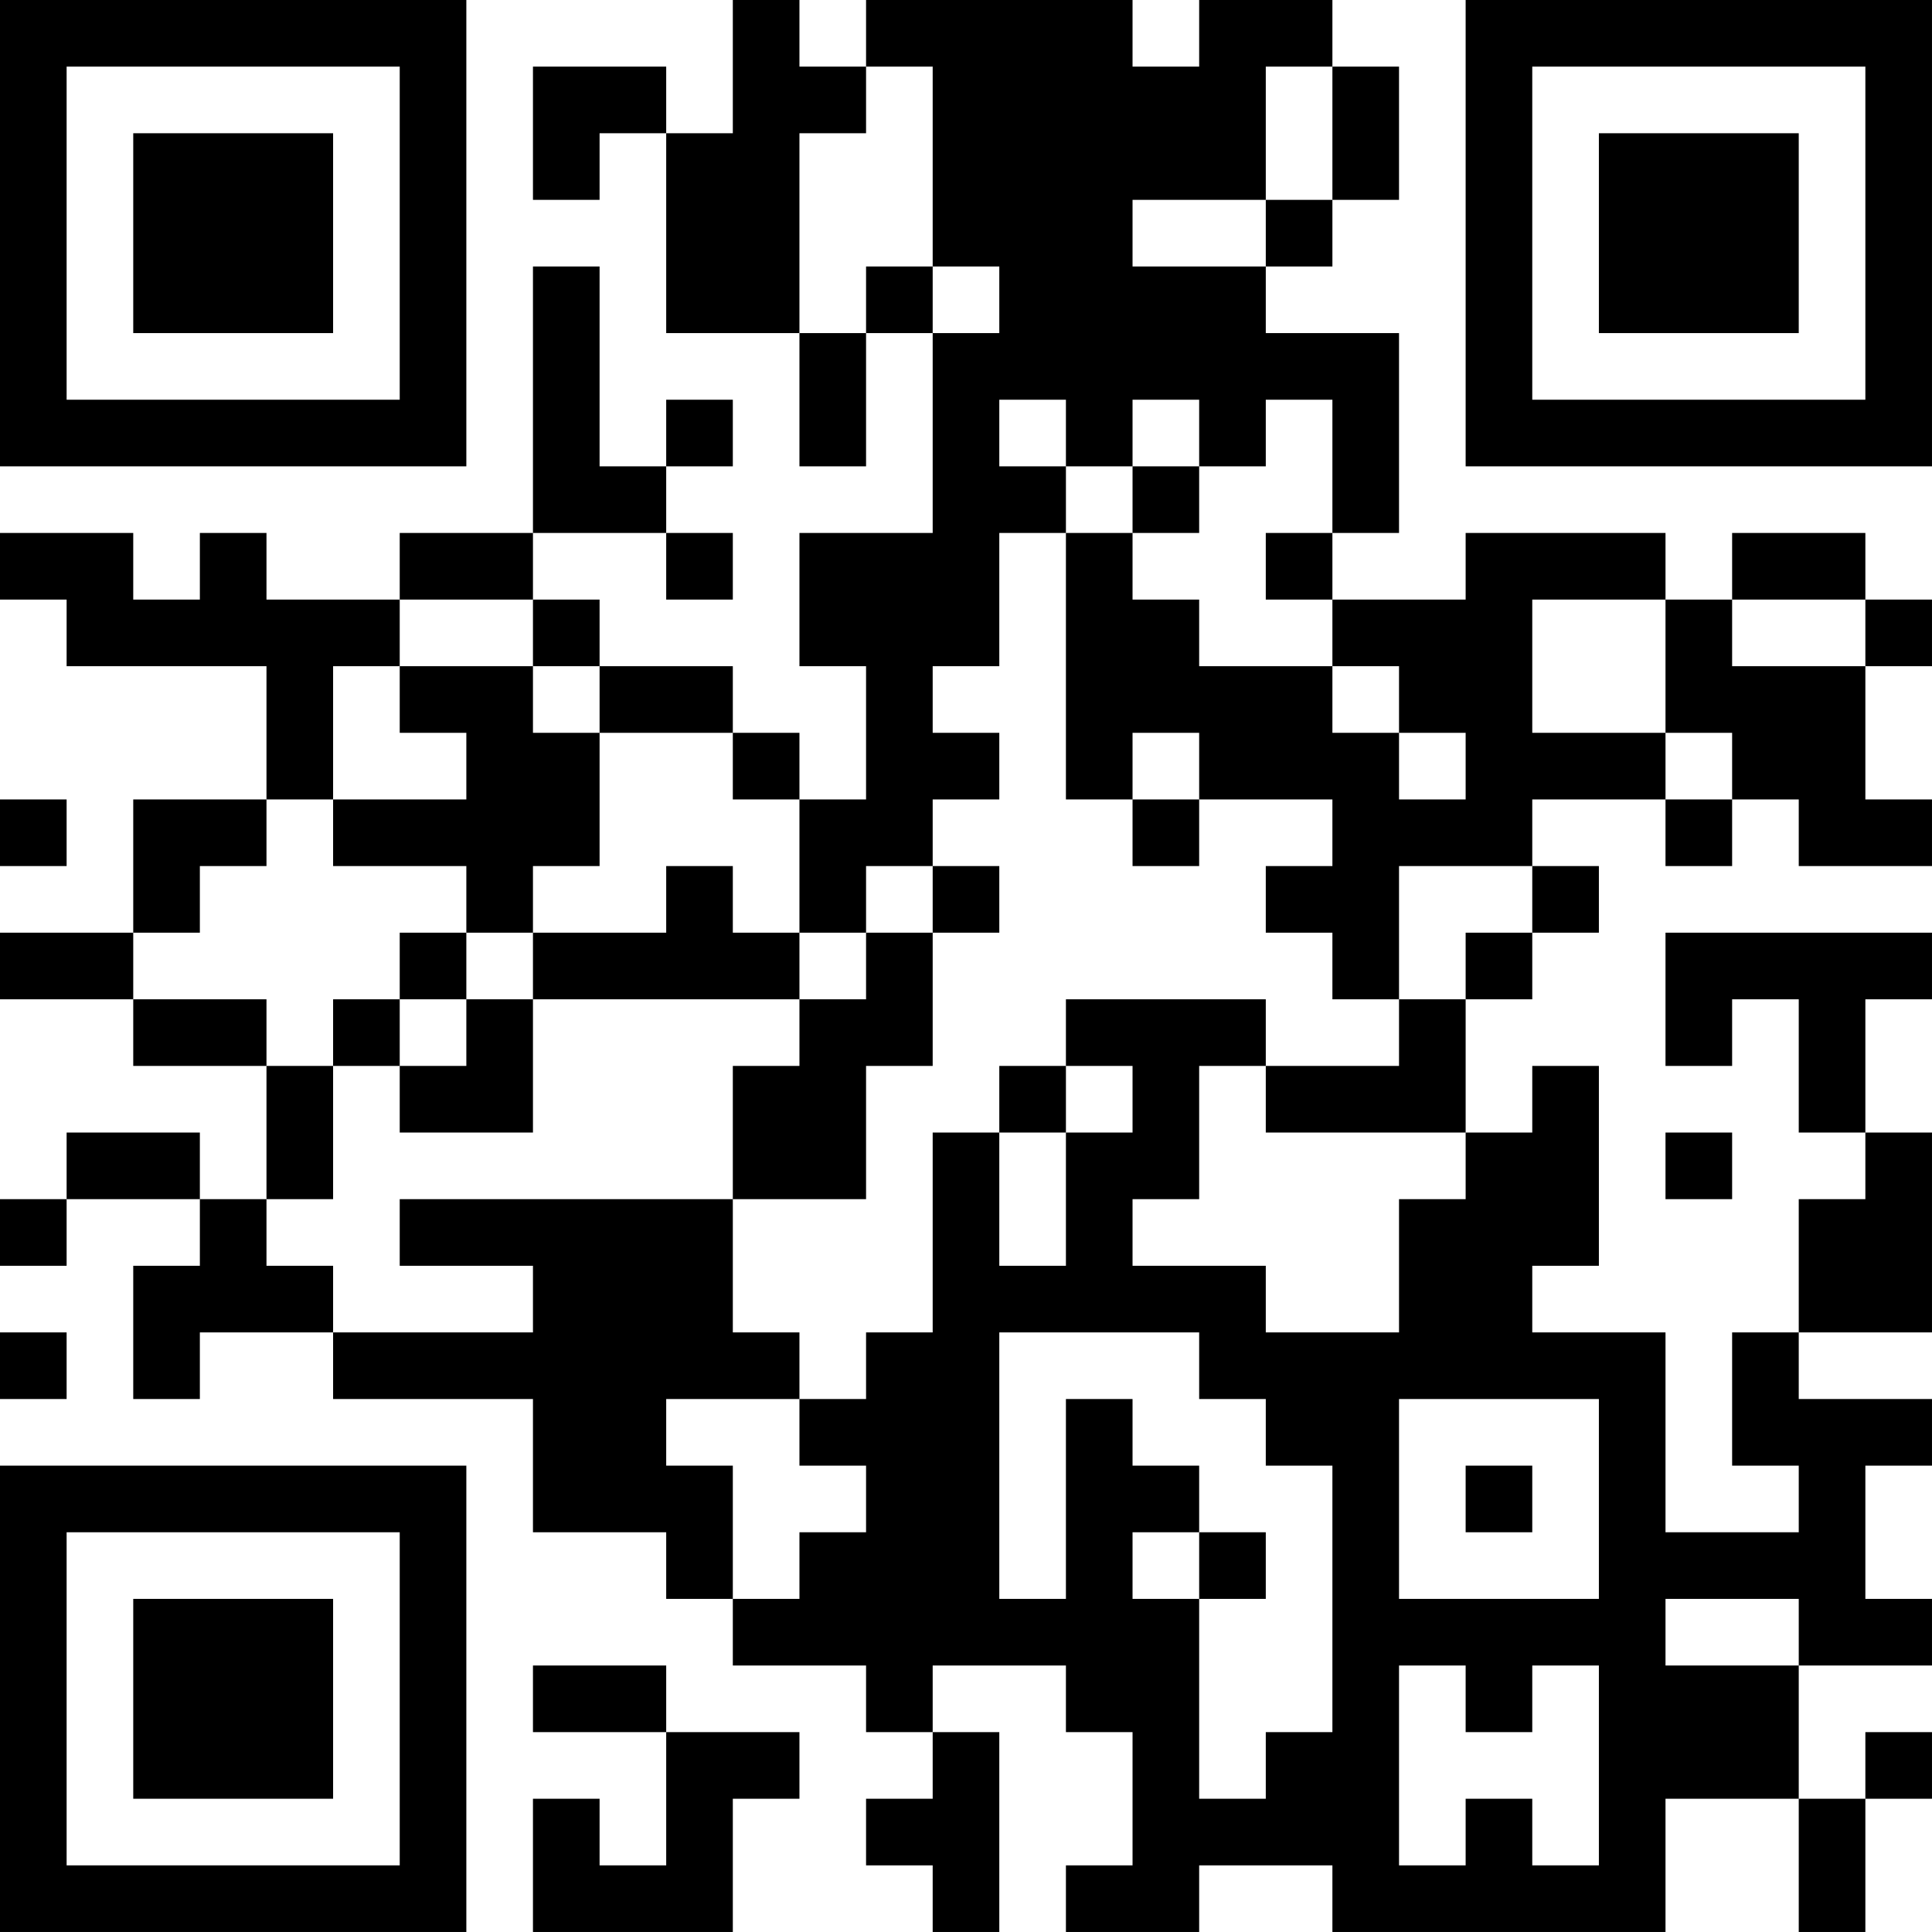 <?xml version="1.0" encoding="UTF-8"?>
<svg xmlns="http://www.w3.org/2000/svg" version="1.1" width="400" height="400" viewBox="0 0 400 400"><rect x="0" y="0" width="400" height="400" fill="#ffffff"/><g transform="scale(13.793)"><g transform="translate(0,0)"><path fill-rule="evenodd" d="M11 0L11 2L10 2L10 1L8 1L8 3L9 3L9 2L10 2L10 5L12 5L12 7L13 7L13 5L14 5L14 8L12 8L12 10L13 10L13 12L12 12L12 11L11 11L11 10L9 10L9 9L8 9L8 8L10 8L10 9L11 9L11 8L10 8L10 7L11 7L11 6L10 6L10 7L9 7L9 4L8 4L8 8L6 8L6 9L4 9L4 8L3 8L3 9L2 9L2 8L0 8L0 9L1 9L1 10L4 10L4 12L2 12L2 14L0 14L0 15L2 15L2 16L4 16L4 18L3 18L3 17L1 17L1 18L0 18L0 19L1 19L1 18L3 18L3 19L2 19L2 21L3 21L3 20L5 20L5 21L8 21L8 23L10 23L10 24L11 24L11 25L13 25L13 26L14 26L14 27L13 27L13 28L14 28L14 29L15 29L15 26L14 26L14 25L16 25L16 26L17 26L17 28L16 28L16 29L18 29L18 28L20 28L20 29L25 29L25 27L27 27L27 29L28 29L28 27L29 27L29 26L28 26L28 27L27 27L27 25L29 25L29 24L28 24L28 22L29 22L29 21L27 21L27 20L29 20L29 17L28 17L28 15L29 15L29 14L25 14L25 16L26 16L26 15L27 15L27 17L28 17L28 18L27 18L27 20L26 20L26 22L27 22L27 23L25 23L25 20L23 20L23 19L24 19L24 16L23 16L23 17L22 17L22 15L23 15L23 14L24 14L24 13L23 13L23 12L25 12L25 13L26 13L26 12L27 12L27 13L29 13L29 12L28 12L28 10L29 10L29 9L28 9L28 8L26 8L26 9L25 9L25 8L22 8L22 9L20 9L20 8L21 8L21 5L19 5L19 4L20 4L20 3L21 3L21 1L20 1L20 0L18 0L18 1L17 1L17 0L13 0L13 1L12 1L12 0ZM13 1L13 2L12 2L12 5L13 5L13 4L14 4L14 5L15 5L15 4L14 4L14 1ZM19 1L19 3L17 3L17 4L19 4L19 3L20 3L20 1ZM15 6L15 7L16 7L16 8L15 8L15 10L14 10L14 11L15 11L15 12L14 12L14 13L13 13L13 14L12 14L12 12L11 12L11 11L9 11L9 10L8 10L8 9L6 9L6 10L5 10L5 12L4 12L4 13L3 13L3 14L2 14L2 15L4 15L4 16L5 16L5 18L4 18L4 19L5 19L5 20L8 20L8 19L6 19L6 18L11 18L11 20L12 20L12 21L10 21L10 22L11 22L11 24L12 24L12 23L13 23L13 22L12 22L12 21L13 21L13 20L14 20L14 17L15 17L15 19L16 19L16 17L17 17L17 16L16 16L16 15L19 15L19 16L18 16L18 18L17 18L17 19L19 19L19 20L21 20L21 18L22 18L22 17L19 17L19 16L21 16L21 15L22 15L22 14L23 14L23 13L21 13L21 15L20 15L20 14L19 14L19 13L20 13L20 12L18 12L18 11L17 11L17 12L16 12L16 8L17 8L17 9L18 9L18 10L20 10L20 11L21 11L21 12L22 12L22 11L21 11L21 10L20 10L20 9L19 9L19 8L20 8L20 6L19 6L19 7L18 7L18 6L17 6L17 7L16 7L16 6ZM17 7L17 8L18 8L18 7ZM23 9L23 11L25 11L25 12L26 12L26 11L25 11L25 9ZM26 9L26 10L28 10L28 9ZM6 10L6 11L7 11L7 12L5 12L5 13L7 13L7 14L6 14L6 15L5 15L5 16L6 16L6 17L8 17L8 15L12 15L12 16L11 16L11 18L13 18L13 16L14 16L14 14L15 14L15 13L14 13L14 14L13 14L13 15L12 15L12 14L11 14L11 13L10 13L10 14L8 14L8 13L9 13L9 11L8 11L8 10ZM0 12L0 13L1 13L1 12ZM17 12L17 13L18 13L18 12ZM7 14L7 15L6 15L6 16L7 16L7 15L8 15L8 14ZM15 16L15 17L16 17L16 16ZM25 17L25 18L26 18L26 17ZM0 20L0 21L1 21L1 20ZM15 20L15 24L16 24L16 21L17 21L17 22L18 22L18 23L17 23L17 24L18 24L18 27L19 27L19 26L20 26L20 22L19 22L19 21L18 21L18 20ZM21 21L21 24L24 24L24 21ZM22 22L22 23L23 23L23 22ZM18 23L18 24L19 24L19 23ZM25 24L25 25L27 25L27 24ZM8 25L8 26L10 26L10 28L9 28L9 27L8 27L8 29L11 29L11 27L12 27L12 26L10 26L10 25ZM21 25L21 28L22 28L22 27L23 27L23 28L24 28L24 25L23 25L23 26L22 26L22 25ZM0 0L0 7L7 7L7 0ZM1 1L1 6L6 6L6 1ZM2 2L2 5L5 5L5 2ZM22 0L22 7L29 7L29 0ZM23 1L23 6L28 6L28 1ZM24 2L24 5L27 5L27 2ZM0 22L0 29L7 29L7 22ZM1 23L1 28L6 28L6 23ZM2 24L2 27L5 27L5 24Z" fill="#000000"/></g></g></svg>
